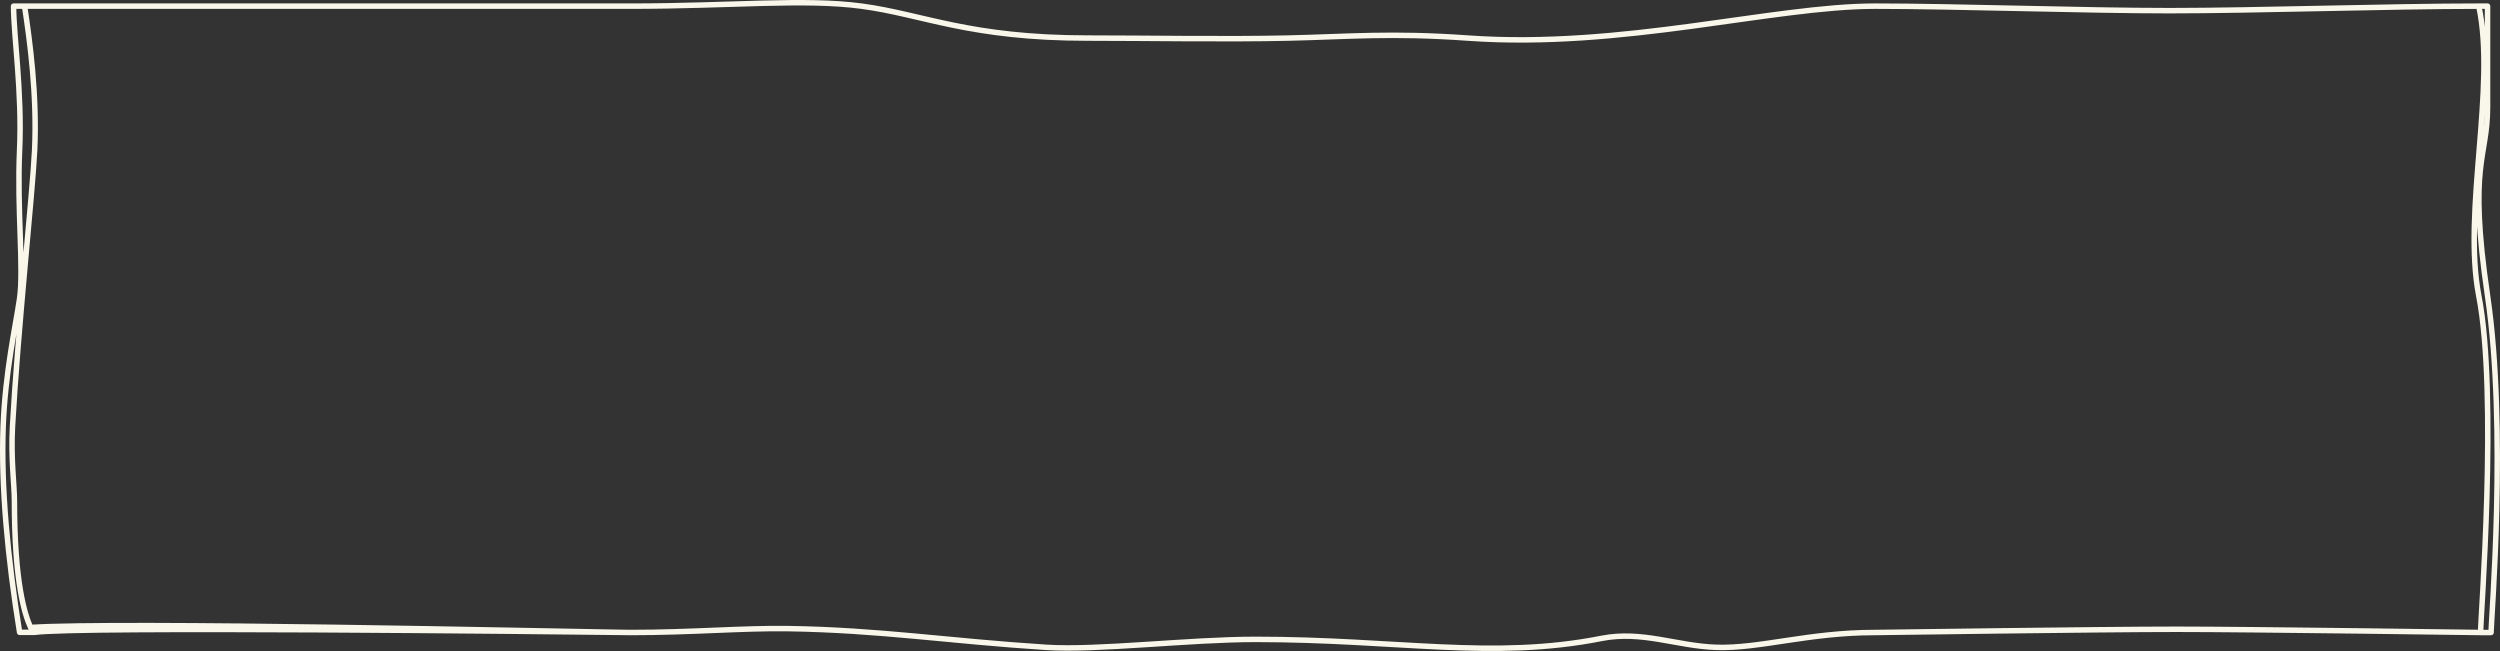 <?xml version="1.0" encoding="UTF-8"?> <svg xmlns="http://www.w3.org/2000/svg" width="914" height="238" viewBox="0 0 914 238" fill="none"><rect x="0" y="0" width="914" height="238" fill="#333333" stroke="none"/><path d="M8.983 2.248H4.96C4.96 12.841 8.127 33.794 7.163 54.879C6.174 76.511 8.737 98.282 7.163 109.15C5.67 119.466 1.903 135.9 1.154 156.03C0.346 177.781 2.768 203.848 7.161 231.172H12.663C28.83 228.964 201.008 230.894 227.402 231.203M8.983 2.248H230.789M8.983 2.248C10.933 15.078 13.596 34.764 12.663 54.879C11.936 70.543 6.428 121.776 4.566 156.03C3.931 167.715 5.271 177.423 5.272 183.071C5.274 213.066 9.059 224.74 11.19 229.396C44.832 227.285 200.918 230.784 227.402 231.203M227.402 231.203C229.602 231.229 230.789 231.244 230.789 231.244C230.208 231.244 229.059 231.23 227.402 231.203ZM685.624 2.249C648.202 2.249 593.183 17.933 536.7 13.923C508.428 11.916 493.129 13.421 470.779 13.923C448.477 14.425 419.118 13.923 397.804 13.923C354.155 13.923 337.532 5.269 315.022 2.249C294.082 -0.561 267.197 2.249 230.653 2.249M230.3 231.245C252.907 231.245 271.452 229.577 288.058 229.821C321.624 230.313 347.272 234.439 382.551 236.67C401.387 237.861 434.579 233.758 458.976 233.758C511.075 233.758 545.692 241.282 585.49 233.405C600.366 230.461 613.038 236.215 627.575 236.67C643.348 237.164 661.271 231.245 685.379 231.245M906.247 2.248H909.452V39.153C909.452 58.058 902.3 59.508 909.452 108.158C916.604 156.808 910.732 226.644 910.732 231.244H906.879M906.247 2.248C912.622 31.917 900.293 77.353 906.247 108.158C913.266 144.472 906.879 226.502 906.879 231.244M906.247 2.248C874.206 2.248 824.49 3.901 793.156 3.901C761.823 3.901 714.614 2.248 685.461 2.248M906.879 231.244C906.879 231.244 822.819 230.062 795.663 230.062C768.507 230.062 685.461 231.244 685.461 231.244" stroke="#F9F7EA" stroke-width="2" stroke-miterlimit="10" stroke-linecap="round" stroke-linejoin="round"></path></svg> 